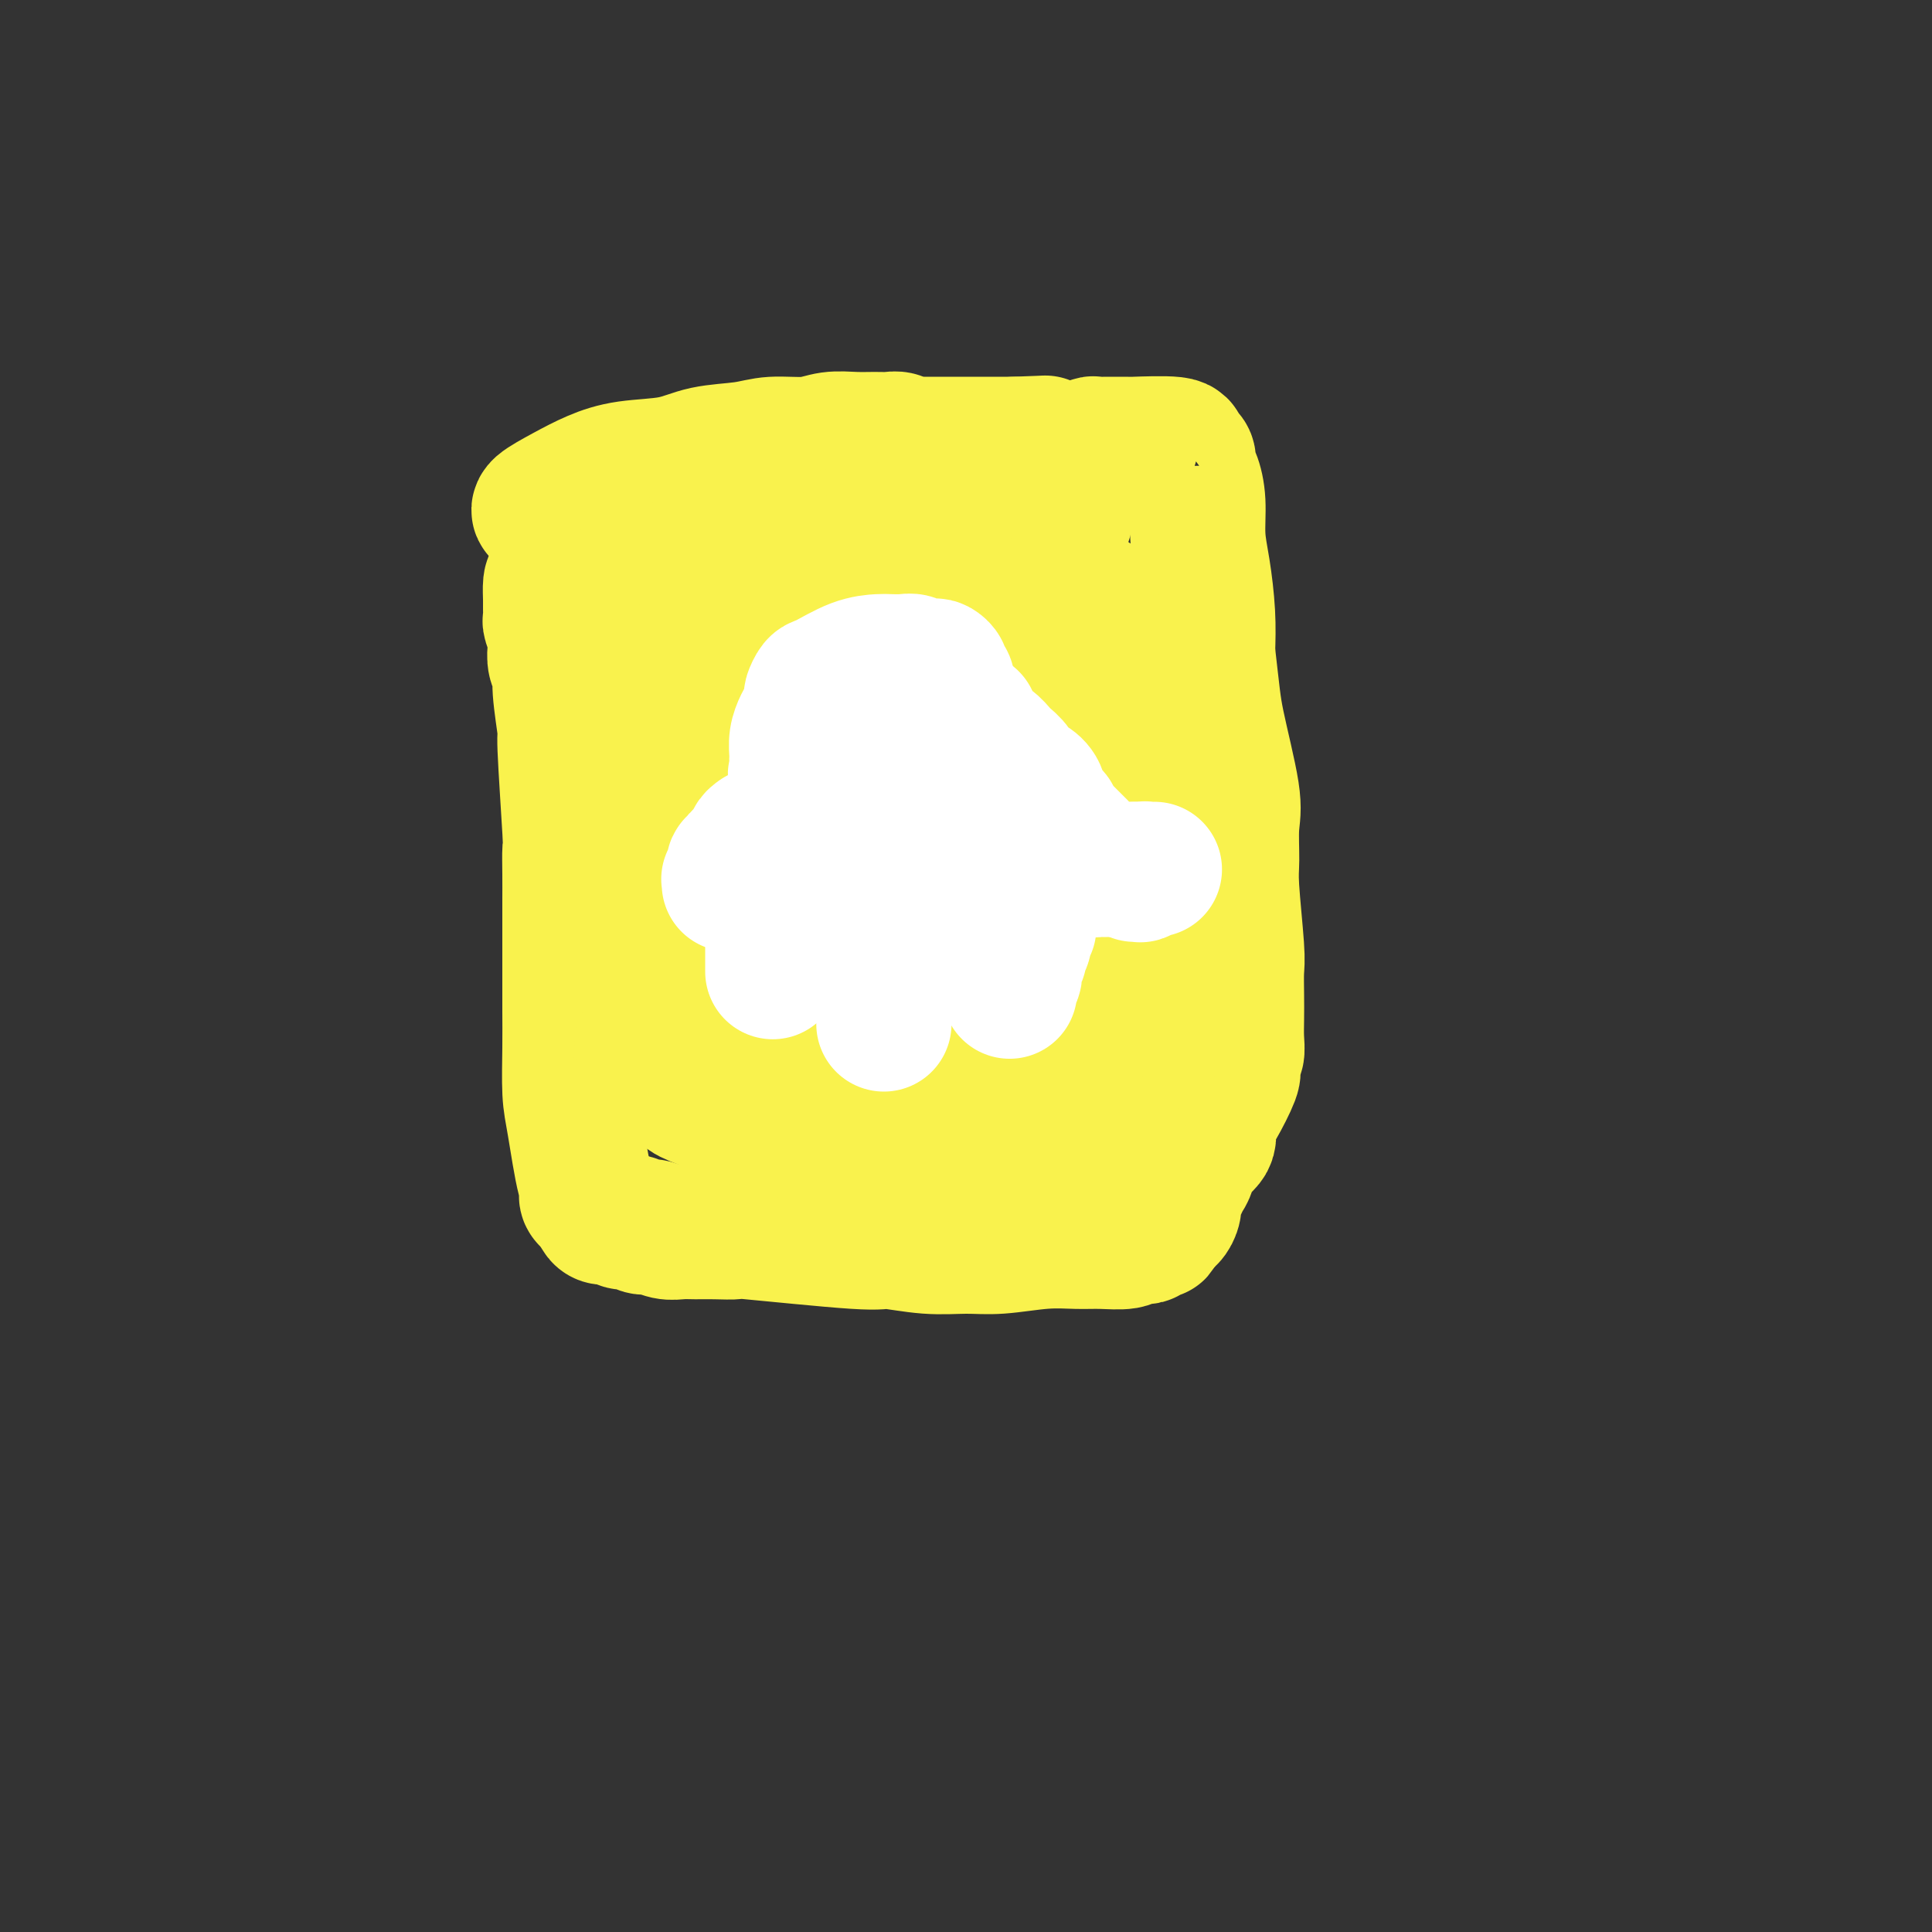 <svg viewBox='0 0 400 400' version='1.1' xmlns='http://www.w3.org/2000/svg' xmlns:xlink='http://www.w3.org/1999/xlink'><rect x="0" y="0" width="400" height="400" fill="#333333" stroke="none"/><g fill='none' stroke='#F9F24D' stroke-width='28' stroke-linecap='round' stroke-linejoin='round'><path d='M112,106c0.114,0.043 0.227,0.085 0,0c-0.227,-0.085 -0.796,-0.298 0,-1c0.796,-0.702 2.957,-1.894 5,-3c2.043,-1.106 3.967,-2.127 6,-3c2.033,-0.873 4.176,-1.597 7,-2c2.824,-0.403 6.331,-0.485 9,-1c2.669,-0.515 4.502,-1.462 7,-2c2.498,-0.538 5.662,-0.666 8,-1c2.338,-0.334 3.851,-0.874 6,-1c2.149,-0.126 4.936,0.163 7,0c2.064,-0.163 3.407,-0.777 5,-1c1.593,-0.223 3.438,-0.056 5,0c1.562,0.056 2.842,0.001 4,0c1.158,-0.001 2.193,0.052 3,0c0.807,-0.052 1.385,-0.210 2,0c0.615,0.210 1.268,0.788 2,1c0.732,0.212 1.544,0.057 2,0c0.456,-0.057 0.557,-0.015 1,0c0.443,0.015 1.228,0.004 2,0c0.772,-0.004 1.532,-0.001 2,0c0.468,0.001 0.643,0.000 2,0c1.357,-0.000 3.897,-0.000 5,0c1.103,0.000 0.770,0.000 1,0c0.230,-0.000 1.023,-0.000 2,0c0.977,0.000 2.136,0.000 3,0c0.864,-0.000 1.432,-0.000 2,0'/><path d='M210,92c10.589,-0.370 5.061,-0.296 4,0c-1.061,0.296 2.345,0.812 4,1c1.655,0.188 1.561,0.047 2,0c0.439,-0.047 1.412,0.002 2,0c0.588,-0.002 0.791,-0.053 1,0c0.209,0.053 0.424,0.210 1,0c0.576,-0.210 1.512,-0.788 2,-1c0.488,-0.212 0.529,-0.056 1,0c0.471,0.056 1.371,0.014 2,0c0.629,-0.014 0.988,0.000 2,0c1.012,-0.000 2.677,-0.015 3,0c0.323,0.015 -0.695,0.060 1,0c1.695,-0.060 6.104,-0.224 8,0c1.896,0.224 1.278,0.837 1,1c-0.278,0.163 -0.215,-0.124 0,0c0.215,0.124 0.583,0.659 1,1c0.417,0.341 0.881,0.487 1,1c0.119,0.513 -0.109,1.392 0,2c0.109,0.608 0.555,0.943 1,2c0.445,1.057 0.890,2.836 1,5c0.110,2.164 -0.115,4.714 0,7c0.115,2.286 0.569,4.308 1,7c0.431,2.692 0.837,6.055 1,9c0.163,2.945 0.081,5.473 0,8'/><path d='M250,135c1.044,8.977 1.154,10.921 2,15c0.846,4.079 2.427,10.293 3,14c0.573,3.707 0.140,4.906 0,7c-0.140,2.094 0.015,5.084 0,7c-0.015,1.916 -0.200,2.760 0,6c0.200,3.240 0.785,8.877 1,12c0.215,3.123 0.058,3.734 0,5c-0.058,1.266 -0.019,3.189 0,5c0.019,1.811 0.019,3.511 0,5c-0.019,1.489 -0.055,2.765 0,4c0.055,1.235 0.202,2.427 0,3c-0.202,0.573 -0.752,0.527 -1,1c-0.248,0.473 -0.193,1.467 0,2c0.193,0.533 0.525,0.607 0,2c-0.525,1.393 -1.905,4.106 -3,6c-1.095,1.894 -1.904,2.969 -2,4c-0.096,1.031 0.522,2.019 0,3c-0.522,0.981 -2.182,1.953 -3,3c-0.818,1.047 -0.793,2.167 -1,3c-0.207,0.833 -0.647,1.379 -1,2c-0.353,0.621 -0.619,1.315 -1,2c-0.381,0.685 -0.875,1.359 -1,2c-0.125,0.641 0.120,1.250 0,2c-0.120,0.750 -0.606,1.643 -1,2c-0.394,0.357 -0.697,0.179 -1,0'/><path d='M241,252c-2.434,5.382 -1.020,1.838 -1,1c0.020,-0.838 -1.355,1.029 -2,2c-0.645,0.971 -0.561,1.045 -1,1c-0.439,-0.045 -1.401,-0.209 -2,0c-0.599,0.209 -0.837,0.792 -2,1c-1.163,0.208 -3.253,0.041 -5,0c-1.747,-0.041 -3.152,0.043 -5,0c-1.848,-0.043 -4.138,-0.212 -7,0c-2.862,0.212 -6.295,0.805 -9,1c-2.705,0.195 -4.683,-0.008 -7,0c-2.317,0.008 -4.974,0.226 -8,0c-3.026,-0.226 -6.420,-0.898 -8,-1c-1.580,-0.102 -1.346,0.365 -7,0c-5.654,-0.365 -17.194,-1.562 -22,-2c-4.806,-0.438 -2.876,-0.116 -3,0c-0.124,0.116 -2.302,0.027 -4,0c-1.698,-0.027 -2.916,0.008 -4,0c-1.084,-0.008 -2.034,-0.059 -3,0c-0.966,0.059 -1.950,0.227 -3,0c-1.050,-0.227 -2.168,-0.849 -3,-1c-0.832,-0.151 -1.378,0.170 -2,0c-0.622,-0.170 -1.318,-0.833 -2,-1c-0.682,-0.167 -1.348,0.160 -2,0c-0.652,-0.160 -1.288,-0.806 -2,-1c-0.712,-0.194 -1.499,0.063 -2,0c-0.501,-0.063 -0.714,-0.447 -1,-1c-0.286,-0.553 -0.643,-1.277 -1,-2'/><path d='M123,249c-2.514,-1.356 -1.301,-1.746 -1,-2c0.301,-0.254 -0.312,-0.371 -1,-3c-0.688,-2.629 -1.452,-7.770 -2,-11c-0.548,-3.230 -0.879,-4.548 -1,-7c-0.121,-2.452 -0.033,-6.038 0,-9c0.033,-2.962 0.009,-5.301 0,-8c-0.009,-2.699 -0.003,-5.758 0,-8c0.003,-2.242 0.002,-3.667 0,-6c-0.002,-2.333 -0.005,-5.573 0,-8c0.005,-2.427 0.016,-4.041 0,-6c-0.016,-1.959 -0.061,-4.264 0,-5c0.061,-0.736 0.228,0.098 0,-4c-0.228,-4.098 -0.849,-13.127 -1,-17c-0.151,-3.873 0.170,-2.589 0,-4c-0.170,-1.411 -0.829,-5.517 -1,-8c-0.171,-2.483 0.147,-3.341 0,-4c-0.147,-0.659 -0.757,-1.117 -1,-2c-0.243,-0.883 -0.118,-2.190 0,-3c0.118,-0.810 0.228,-1.122 0,-2c-0.228,-0.878 -0.793,-2.323 -1,-3c-0.207,-0.677 -0.054,-0.588 0,-1c0.054,-0.412 0.009,-1.326 0,-2c-0.009,-0.674 0.018,-1.109 0,-2c-0.018,-0.891 -0.082,-2.240 0,-3c0.082,-0.760 0.309,-0.931 1,-1c0.691,-0.069 1.845,-0.034 3,0'/><path d='M118,120c0.465,-0.153 -0.373,-0.035 0,0c0.373,0.035 1.956,-0.013 3,0c1.044,0.013 1.551,0.089 2,0c0.449,-0.089 0.842,-0.341 3,-1c2.158,-0.659 6.080,-1.724 9,-2c2.920,-0.276 4.837,0.239 8,0c3.163,-0.239 7.571,-1.230 11,-2c3.429,-0.770 5.878,-1.319 9,-2c3.122,-0.681 6.917,-1.493 10,-2c3.083,-0.507 5.454,-0.710 8,-1c2.546,-0.290 5.267,-0.667 7,-1c1.733,-0.333 2.476,-0.622 8,-1c5.524,-0.378 15.827,-0.845 20,-1c4.173,-0.155 2.216,0.001 2,0c-0.216,-0.001 1.310,-0.159 2,0c0.690,0.159 0.544,0.634 0,1c-0.544,0.366 -1.486,0.623 -2,1c-0.514,0.377 -0.599,0.873 -1,1c-0.401,0.127 -1.119,-0.117 -2,0c-0.881,0.117 -1.927,0.595 -4,1c-2.073,0.405 -5.174,0.737 -8,1c-2.826,0.263 -5.376,0.455 -9,1c-3.624,0.545 -8.321,1.441 -13,2c-4.679,0.559 -9.339,0.779 -14,1'/><path d='M167,116c-11.919,1.550 -15.217,0.926 -18,1c-2.783,0.074 -5.053,0.848 -7,1c-1.947,0.152 -3.572,-0.317 -5,0c-1.428,0.317 -2.659,1.421 -4,2c-1.341,0.579 -2.791,0.632 -4,1c-1.209,0.368 -2.177,1.050 -3,2c-0.823,0.950 -1.501,2.166 -2,3c-0.499,0.834 -0.819,1.285 -1,2c-0.181,0.715 -0.224,1.696 0,2c0.224,0.304 0.714,-0.067 1,0c0.286,0.067 0.368,0.571 1,1c0.632,0.429 1.812,0.781 5,1c3.188,0.219 8.382,0.305 13,0c4.618,-0.305 8.659,-1.000 18,-2c9.341,-1.000 23.981,-2.306 32,-3c8.019,-0.694 9.416,-0.775 12,-1c2.584,-0.225 6.353,-0.594 9,-1c2.647,-0.406 4.171,-0.849 6,-1c1.829,-0.151 3.961,-0.012 5,0c1.039,0.012 0.983,-0.105 1,0c0.017,0.105 0.108,0.430 -1,1c-1.108,0.570 -3.414,1.384 -2,1c1.414,-0.384 6.547,-1.967 -6,4c-12.547,5.967 -42.773,19.483 -73,33'/><path d='M144,163c-13.877,6.717 -8.070,4.010 -6,3c2.070,-1.010 0.403,-0.325 0,0c-0.403,0.325 0.457,0.288 1,0c0.543,-0.288 0.768,-0.829 1,-1c0.232,-0.171 0.470,0.026 1,0c0.530,-0.026 1.351,-0.277 4,-1c2.649,-0.723 7.124,-1.919 11,-3c3.876,-1.081 7.152,-2.046 11,-3c3.848,-0.954 8.269,-1.897 12,-3c3.731,-1.103 6.772,-2.366 9,-3c2.228,-0.634 3.642,-0.640 8,-2c4.358,-1.360 11.660,-4.073 15,-5c3.340,-0.927 2.719,-0.067 3,0c0.281,0.067 1.465,-0.659 2,-1c0.535,-0.341 0.420,-0.299 0,0c-0.420,0.299 -1.146,0.853 -2,1c-0.854,0.147 -1.836,-0.114 -3,0c-1.164,0.114 -2.512,0.603 -3,1c-0.488,0.397 -0.117,0.702 -1,1c-0.883,0.298 -3.019,0.589 -5,1c-1.981,0.411 -3.807,0.942 -7,2c-3.193,1.058 -7.753,2.645 -12,4c-4.247,1.355 -8.182,2.480 -12,3c-3.818,0.520 -7.519,0.434 -11,1c-3.481,0.566 -6.740,1.783 -10,3'/><path d='M150,161c-11.155,2.652 -7.043,1.281 -7,1c0.043,-0.281 -3.983,0.528 -6,1c-2.017,0.472 -2.026,0.608 -2,1c0.026,0.392 0.087,1.040 0,1c-0.087,-0.040 -0.323,-0.769 0,-1c0.323,-0.231 1.205,0.035 2,0c0.795,-0.035 1.503,-0.373 2,-1c0.497,-0.627 0.783,-1.545 1,-2c0.217,-0.455 0.367,-0.449 2,-1c1.633,-0.551 4.750,-1.660 8,-3c3.250,-1.340 6.632,-2.913 10,-5c3.368,-2.087 6.720,-4.689 10,-7c3.280,-2.311 6.488,-4.331 9,-6c2.512,-1.669 4.329,-2.987 6,-4c1.671,-1.013 3.196,-1.721 5,-4c1.804,-2.279 3.887,-6.129 5,-8c1.113,-1.871 1.256,-1.763 0,-2c-1.256,-0.237 -3.910,-0.820 -5,-1c-1.090,-0.180 -0.616,0.042 -1,0c-0.384,-0.042 -1.625,-0.346 -3,0c-1.375,0.346 -2.882,1.344 -5,2c-2.118,0.656 -4.846,0.970 -8,2c-3.154,1.030 -6.734,2.777 -10,4c-3.266,1.223 -6.219,1.921 -9,3c-2.781,1.079 -5.391,2.540 -8,4'/><path d='M146,135c-7.134,2.568 -4.969,1.489 -6,2c-1.031,0.511 -5.259,2.611 -7,4c-1.741,1.389 -0.997,2.066 -1,3c-0.003,0.934 -0.755,2.125 -1,3c-0.245,0.875 0.016,1.434 0,2c-0.016,0.566 -0.311,1.139 0,2c0.311,0.861 1.226,2.009 2,3c0.774,0.991 1.406,1.826 2,3c0.594,1.174 1.149,2.688 2,4c0.851,1.312 1.996,2.423 4,4c2.004,1.577 4.866,3.622 6,5c1.134,1.378 0.538,2.091 8,3c7.462,0.909 22.981,2.014 30,2c7.019,-0.014 5.539,-1.148 6,-2c0.461,-0.852 2.861,-1.424 5,-2c2.139,-0.576 4.015,-1.156 5,-2c0.985,-0.844 1.080,-1.951 2,-3c0.920,-1.049 2.667,-2.039 4,-3c1.333,-0.961 2.253,-1.892 3,-3c0.747,-1.108 1.320,-2.392 2,-3c0.680,-0.608 1.468,-0.541 2,-1c0.532,-0.459 0.810,-1.444 1,-2c0.190,-0.556 0.294,-0.682 0,-1c-0.294,-0.318 -0.986,-0.827 -2,-1c-1.014,-0.173 -2.350,-0.008 -3,0c-0.650,0.008 -0.614,-0.141 -1,0c-0.386,0.141 -1.193,0.570 -2,1'/><path d='M207,153c-5.082,1.449 -13.785,5.573 -20,8c-6.215,2.427 -9.940,3.158 -14,5c-4.060,1.842 -8.456,4.797 -13,7c-4.544,2.203 -9.236,3.656 -13,5c-3.764,1.344 -6.599,2.580 -9,4c-2.401,1.420 -4.367,3.023 -6,4c-1.633,0.977 -2.933,1.329 -4,2c-1.067,0.671 -1.901,1.661 -2,2c-0.099,0.339 0.539,0.028 1,0c0.461,-0.028 0.746,0.227 2,1c1.254,0.773 3.476,2.066 6,3c2.524,0.934 5.350,1.511 8,2c2.650,0.489 5.125,0.890 8,1c2.875,0.110 6.150,-0.071 9,0c2.850,0.071 5.275,0.393 8,0c2.725,-0.393 5.750,-1.502 8,-2c2.250,-0.498 3.727,-0.386 6,-1c2.273,-0.614 5.344,-1.953 8,-3c2.656,-1.047 4.899,-1.802 7,-3c2.101,-1.198 4.061,-2.841 6,-4c1.939,-1.159 3.857,-1.835 6,-3c2.143,-1.165 4.511,-2.818 6,-4c1.489,-1.182 2.100,-1.894 3,-3c0.900,-1.106 2.088,-2.605 3,-4c0.912,-1.395 1.546,-2.684 2,-4c0.454,-1.316 0.727,-2.658 1,-4'/><path d='M224,162c1.617,-3.737 1.158,-5.579 1,-7c-0.158,-1.421 -0.015,-2.422 0,-3c0.015,-0.578 -0.097,-0.733 0,-1c0.097,-0.267 0.403,-0.646 0,-1c-0.403,-0.354 -1.514,-0.683 -2,-1c-0.486,-0.317 -0.348,-0.624 -1,-1c-0.652,-0.376 -2.095,-0.823 -4,-1c-1.905,-0.177 -4.271,-0.083 -7,0c-2.729,0.083 -5.819,0.155 -9,1c-3.181,0.845 -6.451,2.462 -9,3c-2.549,0.538 -4.375,-0.002 -11,4c-6.625,4.002 -18.048,12.545 -25,19c-6.952,6.455 -9.434,10.820 -11,14c-1.566,3.180 -2.216,5.174 -3,7c-0.784,1.826 -1.704,3.485 -2,5c-0.296,1.515 0.031,2.888 0,4c-0.031,1.112 -0.418,1.965 0,3c0.418,1.035 1.643,2.252 2,3c0.357,0.748 -0.155,1.027 0,1c0.155,-0.027 0.975,-0.362 2,0c1.025,0.362 2.254,1.419 4,2c1.746,0.581 4.011,0.686 6,1c1.989,0.314 3.704,0.835 6,1c2.296,0.165 5.172,-0.028 8,0c2.828,0.028 5.608,0.277 8,0c2.392,-0.277 4.398,-1.079 7,-2c2.602,-0.921 5.801,-1.960 9,-3'/><path d='M193,210c5.058,-2.285 9.704,-5.497 12,-7c2.296,-1.503 2.242,-1.296 5,-4c2.758,-2.704 8.327,-8.321 11,-12c2.673,-3.679 2.448,-5.422 3,-7c0.552,-1.578 1.880,-2.991 3,-5c1.120,-2.009 2.033,-4.613 3,-7c0.967,-2.387 1.988,-4.556 2,-6c0.012,-1.444 -0.986,-2.164 0,-4c0.986,-1.836 3.954,-4.788 0,-5c-3.954,-0.212 -14.832,2.318 -22,4c-7.168,1.682 -10.625,2.518 -15,4c-4.375,1.482 -9.666,3.610 -15,6c-5.334,2.390 -10.710,5.042 -15,7c-4.290,1.958 -7.495,3.223 -11,5c-3.505,1.777 -7.311,4.066 -10,6c-2.689,1.934 -4.262,3.511 -6,5c-1.738,1.489 -3.643,2.889 -5,4c-1.357,1.111 -2.168,1.934 -3,3c-0.832,1.066 -1.685,2.375 -2,3c-0.315,0.625 -0.093,0.564 0,1c0.093,0.436 0.055,1.368 0,2c-0.055,0.632 -0.128,0.963 0,2c0.128,1.037 0.458,2.779 1,4c0.542,1.221 1.298,1.920 2,3c0.702,1.080 1.351,2.540 2,4'/><path d='M133,216c0.954,2.606 0.840,1.121 2,2c1.160,0.879 3.595,4.123 5,6c1.405,1.877 1.780,2.388 3,3c1.220,0.612 3.284,1.327 5,2c1.716,0.673 3.085,1.305 5,2c1.915,0.695 4.378,1.453 6,2c1.622,0.547 2.404,0.884 4,1c1.596,0.116 4.005,0.012 6,0c1.995,-0.012 3.574,0.067 5,0c1.426,-0.067 2.698,-0.279 4,-1c1.302,-0.721 2.633,-1.952 3,-2c0.367,-0.048 -0.230,1.087 4,-2c4.230,-3.087 13.288,-10.397 19,-16c5.712,-5.603 8.077,-9.499 10,-12c1.923,-2.501 3.405,-3.605 4,-5c0.595,-1.395 0.305,-3.080 1,-5c0.695,-1.920 2.377,-4.076 3,-6c0.623,-1.924 0.188,-3.614 0,-5c-0.188,-1.386 -0.128,-2.466 0,-3c0.128,-0.534 0.325,-0.523 0,-1c-0.325,-0.477 -1.173,-1.443 -2,-2c-0.827,-0.557 -1.634,-0.706 -2,-1c-0.366,-0.294 -0.291,-0.733 -3,-1c-2.709,-0.267 -8.203,-0.362 -12,0c-3.797,0.362 -5.899,1.181 -8,2'/><path d='M195,174c-5.754,0.651 -7.639,2.279 -10,4c-2.361,1.721 -5.197,3.534 -8,6c-2.803,2.466 -5.574,5.584 -8,8c-2.426,2.416 -4.507,4.129 -6,6c-1.493,1.871 -2.398,3.901 -3,6c-0.602,2.099 -0.902,4.267 -1,6c-0.098,1.733 0.007,3.030 0,4c-0.007,0.970 -0.126,1.614 0,2c0.126,0.386 0.496,0.512 1,1c0.504,0.488 1.141,1.336 2,2c0.859,0.664 1.939,1.145 4,2c2.061,0.855 5.103,2.084 7,3c1.897,0.916 2.651,1.518 8,2c5.349,0.482 15.294,0.845 22,0c6.706,-0.845 10.174,-2.897 12,-4c1.826,-1.103 2.011,-1.258 3,-2c0.989,-0.742 2.781,-2.071 4,-3c1.219,-0.929 1.863,-1.456 3,-3c1.137,-1.544 2.766,-4.104 4,-6c1.234,-1.896 2.075,-3.129 3,-5c0.925,-1.871 1.936,-4.381 3,-6c1.064,-1.619 2.180,-2.348 3,-4c0.820,-1.652 1.344,-4.228 2,-6c0.656,-1.772 1.444,-2.740 2,-4c0.556,-1.260 0.881,-2.812 1,-4c0.119,-1.188 0.032,-2.012 0,-3c-0.032,-0.988 -0.009,-2.139 0,-3c0.009,-0.861 0.005,-1.430 0,-2'/><path d='M243,171c0.851,-3.513 0.478,-1.295 0,-1c-0.478,0.295 -1.062,-1.331 -1,-2c0.062,-0.669 0.771,-0.380 0,-2c-0.771,-1.620 -3.022,-5.148 -4,-7c-0.978,-1.852 -0.685,-2.029 -1,-3c-0.315,-0.971 -1.240,-2.736 -2,-4c-0.760,-1.264 -1.356,-2.026 -2,-3c-0.644,-0.974 -1.335,-2.161 -2,-3c-0.665,-0.839 -1.303,-1.329 -2,-2c-0.697,-0.671 -1.454,-1.521 -2,-2c-0.546,-0.479 -0.880,-0.586 -1,-1c-0.120,-0.414 -0.025,-1.135 -2,0c-1.975,1.135 -6.020,4.127 -8,6c-1.980,1.873 -1.895,2.627 -5,8c-3.105,5.373 -9.400,15.364 -13,21c-3.600,5.636 -4.506,6.917 -6,10c-1.494,3.083 -3.575,7.966 -5,11c-1.425,3.034 -2.194,4.217 -3,6c-0.806,1.783 -1.649,4.165 -2,6c-0.351,1.835 -0.209,3.123 0,4c0.209,0.877 0.486,1.344 1,2c0.514,0.656 1.265,1.502 2,2c0.735,0.498 1.455,0.649 2,1c0.545,0.351 0.916,0.902 1,1c0.084,0.098 -0.119,-0.258 1,0c1.119,0.258 3.559,1.129 6,2'/><path d='M195,221c2.260,0.786 2.912,0.751 4,1c1.088,0.249 2.614,0.781 4,1c1.386,0.219 2.634,0.127 4,0c1.366,-0.127 2.850,-0.287 4,0c1.150,0.287 1.964,1.020 4,1c2.036,-0.020 5.293,-0.794 7,-1c1.707,-0.206 1.862,0.155 2,0c0.138,-0.155 0.257,-0.826 1,-1c0.743,-0.174 2.109,0.150 3,0c0.891,-0.150 1.308,-0.773 2,-1c0.692,-0.227 1.659,-0.057 2,0c0.341,0.057 0.057,0.001 1,0c0.943,-0.001 3.112,0.052 4,0c0.888,-0.052 0.496,-0.211 0,0c-0.496,0.211 -1.097,0.791 -2,1c-0.903,0.209 -2.110,0.045 -3,0c-0.890,-0.045 -1.464,0.028 -2,0c-0.536,-0.028 -1.035,-0.159 -2,0c-0.965,0.159 -2.394,0.607 -4,1c-1.606,0.393 -3.387,0.731 -6,1c-2.613,0.269 -6.058,0.467 -9,1c-2.942,0.533 -5.382,1.400 -8,2c-2.618,0.600 -5.413,0.934 -8,1c-2.587,0.066 -4.966,-0.136 -7,0c-2.034,0.136 -3.724,0.610 -5,1c-1.276,0.390 -2.138,0.695 -3,1'/><path d='M178,230c-9.595,1.392 -4.082,0.373 -3,0c1.082,-0.373 -2.268,-0.100 -4,0c-1.732,0.100 -1.846,0.026 -2,0c-0.154,-0.026 -0.347,-0.003 0,0c0.347,0.003 1.234,-0.015 2,0c0.766,0.015 1.410,0.062 2,0c0.590,-0.062 1.125,-0.233 2,0c0.875,0.233 2.090,0.869 3,1c0.910,0.131 1.513,-0.245 2,0c0.487,0.245 0.856,1.109 2,2c1.144,0.891 3.061,1.808 4,2c0.939,0.192 0.898,-0.341 5,1c4.102,1.341 12.345,4.555 16,6c3.655,1.445 2.720,1.119 3,1c0.280,-0.119 1.775,-0.031 3,0c1.225,0.031 2.181,0.006 3,0c0.819,-0.006 1.501,0.009 2,0c0.499,-0.009 0.815,-0.040 1,0c0.185,0.040 0.239,0.151 1,0c0.761,-0.151 2.231,-0.565 3,-1c0.769,-0.435 0.839,-0.890 1,-1c0.161,-0.110 0.414,0.125 1,0c0.586,-0.125 1.504,-0.611 2,-1c0.496,-0.389 0.570,-0.683 1,-1c0.430,-0.317 1.215,-0.659 2,-1'/><path d='M230,238c3.250,-1.012 1.377,-1.041 1,-1c-0.377,0.041 0.744,0.151 1,0c0.256,-0.151 -0.354,-0.562 -1,-1c-0.646,-0.438 -1.329,-0.902 -2,-1c-0.671,-0.098 -1.328,0.170 -2,0c-0.672,-0.170 -1.357,-0.778 -2,-1c-0.643,-0.222 -1.245,-0.060 -2,0c-0.755,0.060 -1.665,0.016 -2,0c-0.335,-0.016 -0.096,-0.005 0,0c0.096,0.005 0.048,0.002 0,0'/></g>
<g fill='none' stroke='#FFFFFF' stroke-width='28' stroke-linecap='round' stroke-linejoin='round'><path d='M176,146c0.000,0.000 0.000,0.000 0,0c0.000,0.000 0.000,0.000 0,0c0.000,0.000 0.000,0.000 0,0c0.000,-0.000 0.000,-0.000 0,0c0.000,0.000 0.000,0.000 0,0c0.000,0.000 -0.000,0.000 0,0c0.000,0.000 0.000,0.000 0,0'/><path d='M174,151c-0.000,-0.002 -0.001,-0.004 0,0c0.001,0.004 0.003,0.015 0,0c-0.003,-0.015 -0.012,-0.057 0,0c0.012,0.057 0.045,0.211 0,0c-0.045,-0.211 -0.167,-0.789 0,-1c0.167,-0.211 0.622,-0.057 1,0c0.378,0.057 0.678,0.015 1,0c0.322,-0.015 0.665,-0.004 1,0c0.335,0.004 0.664,0.001 1,0c0.336,-0.001 0.681,0.000 1,0c0.319,-0.000 0.611,-0.001 1,0c0.389,0.001 0.874,0.004 1,0c0.126,-0.004 -0.107,-0.016 0,0c0.107,0.016 0.554,0.060 1,0c0.446,-0.060 0.890,-0.223 1,0c0.110,0.223 -0.114,0.833 0,1c0.114,0.167 0.566,-0.110 1,0c0.434,0.110 0.849,0.608 1,1c0.151,0.392 0.038,0.680 0,1c-0.038,0.320 0.000,0.673 0,1c-0.000,0.327 -0.039,0.626 0,1c0.039,0.374 0.154,0.821 0,1c-0.154,0.179 -0.577,0.089 -1,0'/><path d='M184,156c-0.029,1.111 -0.600,0.890 -1,1c-0.400,0.110 -0.628,0.551 -1,1c-0.372,0.449 -0.887,0.905 -1,1c-0.113,0.095 0.177,-0.172 0,0c-0.177,0.172 -0.820,0.781 -1,1c-0.180,0.219 0.102,0.047 0,0c-0.102,-0.047 -0.588,0.030 -1,0c-0.412,-0.030 -0.751,-0.169 -1,0c-0.249,0.169 -0.407,0.645 -1,0c-0.593,-0.645 -1.620,-2.410 -2,-3c-0.380,-0.590 -0.113,-0.003 0,0c0.113,0.003 0.072,-0.576 0,-1c-0.072,-0.424 -0.174,-0.692 0,-1c0.174,-0.308 0.624,-0.656 1,-1c0.376,-0.344 0.678,-0.684 1,-1c0.322,-0.316 0.664,-0.606 1,-1c0.336,-0.394 0.667,-0.890 1,-1c0.333,-0.110 0.666,0.167 1,0c0.334,-0.167 0.667,-0.777 1,-1c0.333,-0.223 0.667,-0.060 1,0c0.333,0.060 0.667,0.017 1,0c0.333,-0.017 0.667,-0.009 1,0'/><path d='M184,150c1.283,-1.313 -0.010,-1.095 0,-1c0.010,0.095 1.322,0.068 2,0c0.678,-0.068 0.721,-0.177 1,0c0.279,0.177 0.792,0.640 1,1c0.208,0.360 0.110,0.616 0,1c-0.110,0.384 -0.233,0.896 0,1c0.233,0.104 0.821,-0.198 0,1c-0.821,1.198 -3.053,3.897 -4,5c-0.947,1.103 -0.610,0.611 -1,1c-0.390,0.389 -1.508,1.660 -2,2c-0.492,0.340 -0.358,-0.249 -1,0c-0.642,0.249 -2.059,1.338 -3,2c-0.941,0.662 -1.405,0.896 -2,1c-0.595,0.104 -1.321,0.076 -2,0c-0.679,-0.076 -1.310,-0.201 -2,0c-0.690,0.201 -1.438,0.729 -2,1c-0.562,0.271 -0.938,0.284 -1,0c-0.062,-0.284 0.190,-0.864 0,-1c-0.190,-0.136 -0.822,0.171 -1,0c-0.178,-0.171 0.097,-0.819 0,-1c-0.097,-0.181 -0.564,0.105 -1,0c-0.436,-0.105 -0.839,-0.601 -1,-1c-0.161,-0.399 -0.081,-0.699 0,-1'/><path d='M165,161c-0.619,-0.738 -0.167,-0.585 0,-1c0.167,-0.415 0.048,-1.400 0,-2c-0.048,-0.600 -0.024,-0.817 0,-1c0.024,-0.183 0.049,-0.333 0,-1c-0.049,-0.667 -0.172,-1.851 0,-3c0.172,-1.149 0.637,-2.263 1,-3c0.363,-0.737 0.622,-1.099 1,-2c0.378,-0.901 0.876,-2.343 1,-3c0.124,-0.657 -0.125,-0.530 0,-1c0.125,-0.470 0.623,-1.538 1,-2c0.377,-0.462 0.633,-0.320 2,-1c1.367,-0.680 3.847,-2.183 6,-3c2.153,-0.817 3.980,-0.947 5,-1c1.020,-0.053 1.233,-0.028 2,0c0.767,0.028 2.089,0.059 3,0c0.911,-0.059 1.411,-0.209 2,0c0.589,0.209 1.267,0.777 2,1c0.733,0.223 1.521,0.101 2,0c0.479,-0.101 0.650,-0.182 1,0c0.350,0.182 0.878,0.626 1,1c0.122,0.374 -0.164,0.678 0,1c0.164,0.322 0.776,0.664 1,1c0.224,0.336 0.060,0.667 0,1c-0.060,0.333 -0.016,0.666 0,1c0.016,0.334 0.005,0.667 0,1c-0.005,0.333 -0.002,0.667 0,1'/><path d='M196,145c-0.078,1.897 -1.274,3.138 -2,4c-0.726,0.862 -0.983,1.344 -1,2c-0.017,0.656 0.206,1.486 0,2c-0.206,0.514 -0.843,0.711 -1,1c-0.157,0.289 0.164,0.669 0,1c-0.164,0.331 -0.815,0.614 -1,1c-0.185,0.386 0.094,0.874 0,1c-0.094,0.126 -0.561,-0.110 -1,0c-0.439,0.110 -0.850,0.566 -1,1c-0.150,0.434 -0.040,0.848 0,1c0.040,0.152 0.012,0.044 0,0c-0.012,-0.044 -0.006,-0.022 0,0'/><path d='M157,173c-0.455,0.332 -0.911,0.663 -1,1c-0.089,0.337 0.187,0.678 0,1c-0.187,0.322 -0.839,0.625 -1,1c-0.161,0.375 0.168,0.823 0,1c-0.168,0.177 -0.833,0.085 -1,0c-0.167,-0.085 0.166,-0.162 0,0c-0.166,0.162 -0.829,0.565 -1,1c-0.171,0.435 0.151,0.904 0,1c-0.151,0.096 -0.776,-0.180 -1,0c-0.224,0.180 -0.046,0.818 0,1c0.046,0.182 -0.040,-0.091 0,0c0.040,0.091 0.207,0.547 0,1c-0.207,0.453 -0.787,0.905 -1,1c-0.213,0.095 -0.057,-0.167 0,0c0.057,0.167 0.016,0.762 0,1c-0.016,0.238 -0.008,0.119 0,0'/><path d='M173,171c-0.122,0.643 -0.244,1.287 0,2c0.244,0.713 0.854,1.497 1,2c0.146,0.503 -0.172,0.726 0,1c0.172,0.274 0.833,0.598 1,1c0.167,0.402 -0.162,0.881 0,1c0.162,0.119 0.813,-0.123 1,0c0.187,0.123 -0.089,0.610 0,1c0.089,0.390 0.545,0.682 1,1c0.455,0.318 0.909,0.662 1,1c0.091,0.338 -0.182,0.669 0,1c0.182,0.331 0.820,0.663 1,1c0.180,0.337 -0.096,0.678 0,1c0.096,0.322 0.564,0.625 1,1c0.436,0.375 0.839,0.821 1,1c0.161,0.179 0.081,0.089 0,0'/><path d='M181,183c-0.006,-0.092 -0.012,-0.183 0,0c0.012,0.183 0.041,0.641 0,1c-0.041,0.359 -0.151,0.621 0,1c0.151,0.379 0.562,0.876 1,1c0.438,0.124 0.903,-0.124 1,0c0.097,0.124 -0.173,0.619 0,1c0.173,0.381 0.789,0.649 1,1c0.211,0.351 0.015,0.785 0,1c-0.015,0.215 0.150,0.212 1,1c0.850,0.788 2.386,2.368 3,3c0.614,0.632 0.307,0.316 0,0'/><path d='M196,181c0.756,0.221 1.513,0.441 2,1c0.487,0.559 0.705,1.456 1,2c0.295,0.544 0.668,0.735 1,1c0.332,0.265 0.622,0.604 1,1c0.378,0.396 0.844,0.849 1,1c0.156,0.151 0.000,-0.001 0,0c-0.000,0.001 0.154,0.154 1,1c0.846,0.846 2.385,2.385 3,3c0.615,0.615 0.308,0.308 0,0'/><path d='M192,152c0.026,0.045 0.051,0.091 0,0c-0.051,-0.091 -0.179,-0.317 0,0c0.179,0.317 0.666,1.177 1,2c0.334,0.823 0.514,1.609 1,2c0.486,0.391 1.277,0.387 2,1c0.723,0.613 1.378,1.842 2,3c0.622,1.158 1.212,2.246 2,3c0.788,0.754 1.774,1.173 2,2c0.226,0.827 -0.310,2.061 0,3c0.310,0.939 1.464,1.581 2,2c0.536,0.419 0.452,0.613 2,2c1.548,1.387 4.728,3.968 6,5c1.272,1.032 0.636,0.516 0,0'/><path d='M201,149c0.025,-0.098 0.051,-0.196 0,0c-0.051,0.196 -0.178,0.686 0,1c0.178,0.314 0.663,0.450 1,1c0.337,0.550 0.528,1.512 1,2c0.472,0.488 1.225,0.502 2,1c0.775,0.498 1.572,1.481 2,2c0.428,0.519 0.486,0.575 1,1c0.514,0.425 1.484,1.220 2,2c0.516,0.780 0.577,1.547 1,2c0.423,0.453 1.209,0.594 2,1c0.791,0.406 1.589,1.079 2,2c0.411,0.921 0.437,2.090 1,3c0.563,0.910 1.665,1.561 2,2c0.335,0.439 -0.095,0.664 0,1c0.095,0.336 0.716,0.781 1,1c0.284,0.219 0.230,0.213 1,1c0.770,0.787 2.363,2.368 3,3c0.637,0.632 0.319,0.316 0,0'/><path d='M201,155c0.471,-0.209 0.942,-0.418 1,0c0.058,0.418 -0.298,1.462 0,2c0.298,0.538 1.249,0.571 2,1c0.751,0.429 1.304,1.256 2,2c0.696,0.744 1.537,1.407 2,2c0.463,0.593 0.548,1.117 1,2c0.452,0.883 1.272,2.124 2,3c0.728,0.876 1.365,1.386 2,2c0.635,0.614 1.270,1.331 2,2c0.730,0.669 1.557,1.289 2,2c0.443,0.711 0.504,1.514 1,2c0.496,0.486 1.428,0.656 2,1c0.572,0.344 0.784,0.862 1,1c0.216,0.138 0.435,-0.103 1,0c0.565,0.103 1.475,0.549 2,1c0.525,0.451 0.665,0.905 1,1c0.335,0.095 0.864,-0.171 1,0c0.136,0.171 -0.120,0.778 0,1c0.120,0.222 0.616,0.060 1,0c0.384,-0.060 0.655,-0.016 1,0c0.345,0.016 0.762,0.004 1,0c0.238,-0.004 0.295,-0.001 1,0c0.705,0.001 2.059,0.000 3,0c0.941,-0.000 1.471,-0.000 2,0'/><path d='M235,180c2.255,0.850 0.393,0.974 0,1c-0.393,0.026 0.682,-0.046 1,0c0.318,0.046 -0.121,0.208 0,0c0.121,-0.208 0.803,-0.788 1,-1c0.197,-0.212 -0.091,-0.057 0,0c0.091,0.057 0.560,0.015 1,0c0.440,-0.015 0.849,-0.004 1,0c0.151,0.004 0.043,0.001 0,0c-0.043,-0.001 -0.022,-0.001 0,0'/><path d='M181,183c-0.423,0.750 -0.845,1.499 -1,2c-0.155,0.501 -0.041,0.753 0,1c0.041,0.247 0.011,0.490 0,1c-0.011,0.510 -0.003,1.288 0,2c0.003,0.712 0.001,1.358 0,2c-0.001,0.642 -0.000,1.282 0,2c0.000,0.718 0.000,1.516 0,2c-0.000,0.484 -0.000,0.655 0,1c0.000,0.345 0.000,0.863 0,1c-0.000,0.137 -0.000,-0.108 0,0c0.000,0.108 0.000,0.567 0,1c-0.000,0.433 -0.000,0.838 0,1c0.000,0.162 0.000,0.081 0,0'/><path d='M183,212c0.000,0.000 0.000,0.000 0,0c0.000,0.000 0.000,0.000 0,0'/><path d='M213,192c-0.425,0.018 -0.850,0.036 -1,0c-0.150,-0.036 -0.025,-0.127 0,0c0.025,0.127 -0.050,0.470 0,1c0.050,0.530 0.225,1.245 0,2c-0.225,0.755 -0.849,1.549 -1,2c-0.151,0.451 0.170,0.559 0,1c-0.170,0.441 -0.830,1.215 -1,2c-0.170,0.785 0.150,1.582 0,2c-0.150,0.418 -0.771,0.459 -1,1c-0.229,0.541 -0.065,1.583 0,2c0.065,0.417 0.033,0.208 0,0'/><path d='M161,179c0.113,0.268 0.226,0.536 0,1c-0.226,0.464 -0.793,1.125 -1,2c-0.207,0.875 -0.056,1.965 0,3c0.056,1.035 0.015,2.017 0,3c-0.015,0.983 -0.004,1.968 0,3c0.004,1.032 0.001,2.112 0,3c-0.001,0.888 -0.000,1.583 0,2c0.000,0.417 0.000,0.555 0,1c-0.000,0.445 -0.000,1.197 0,2c0.000,0.803 0.000,1.658 0,2c-0.000,0.342 -0.000,0.171 0,0'/></g>
</svg>